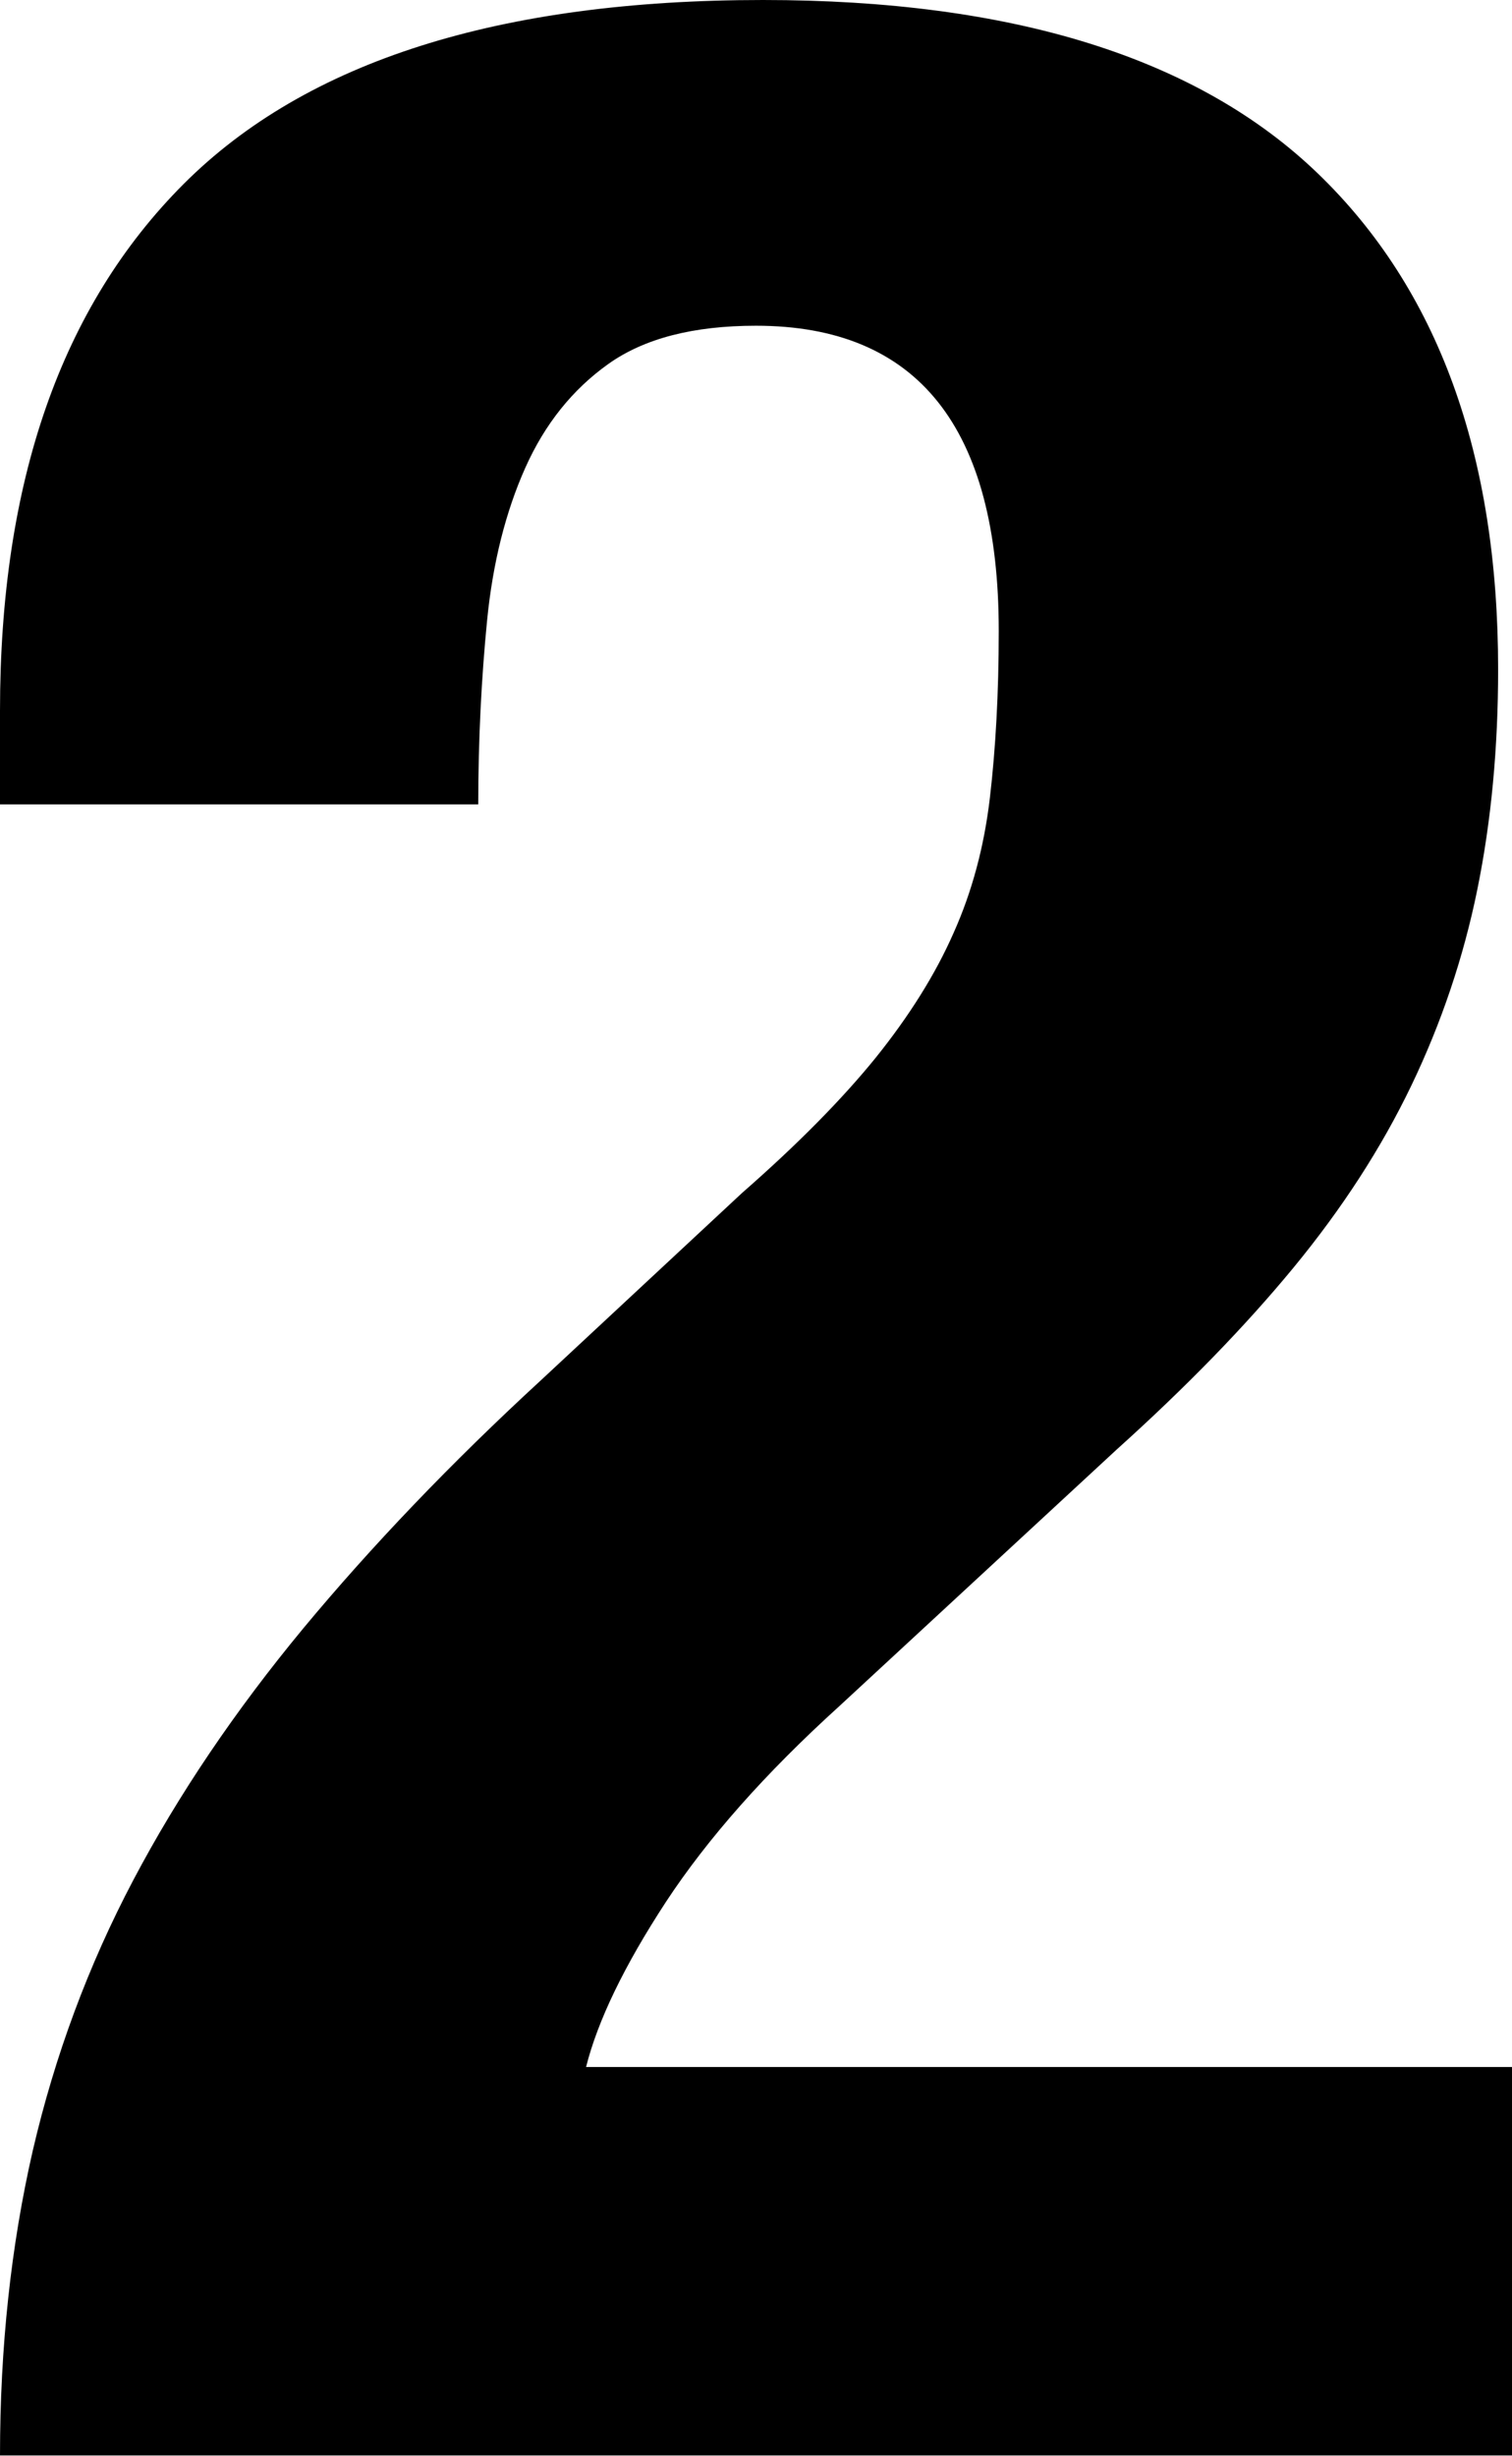 <?xml version="1.0" encoding="UTF-8"?><svg id="uuid-7b30b703-f162-4489-af60-042cfd5239c2" xmlns="http://www.w3.org/2000/svg" viewBox="0 0 47.96 77.88"><g id="uuid-5650bfcd-f07c-463d-8fc0-c07be0efe6e2"><path d="M0,77.88c0-3.45.35-6.67,1.04-9.68.7-3.01,1.76-5.87,3.19-8.58,1.43-2.71,3.23-5.37,5.39-7.98,2.16-2.6,4.67-5.23,7.54-7.87l6.38-5.94c1.76-1.54,3.17-2.97,4.24-4.29,1.06-1.32,1.89-2.64,2.47-3.96.59-1.32.97-2.75,1.15-4.29s.28-3.3.28-5.28c0-6.45-2.57-9.68-7.7-9.68-1.98,0-3.54.4-4.68,1.21-1.14.81-2.02,1.91-2.64,3.3-.62,1.39-1.03,3.01-1.21,4.84-.18,1.83-.28,3.78-.28,5.83H0v-2.97C0,15.29,1.94,9.72,5.83,5.83,9.72,1.94,15.84,0,24.2,0c7.92,0,13.79,1.83,17.6,5.5,3.81,3.67,5.72,8.91,5.72,15.73,0,2.49-.22,4.82-.66,6.98-.44,2.16-1.14,4.23-2.09,6.21s-2.2,3.91-3.74,5.78c-1.54,1.87-3.41,3.79-5.61,5.77l-8.8,8.14c-2.35,2.13-4.18,4.2-5.5,6.21-1.32,2.02-2.16,3.76-2.53,5.23h29.37v12.32H0Z"/></g></svg>